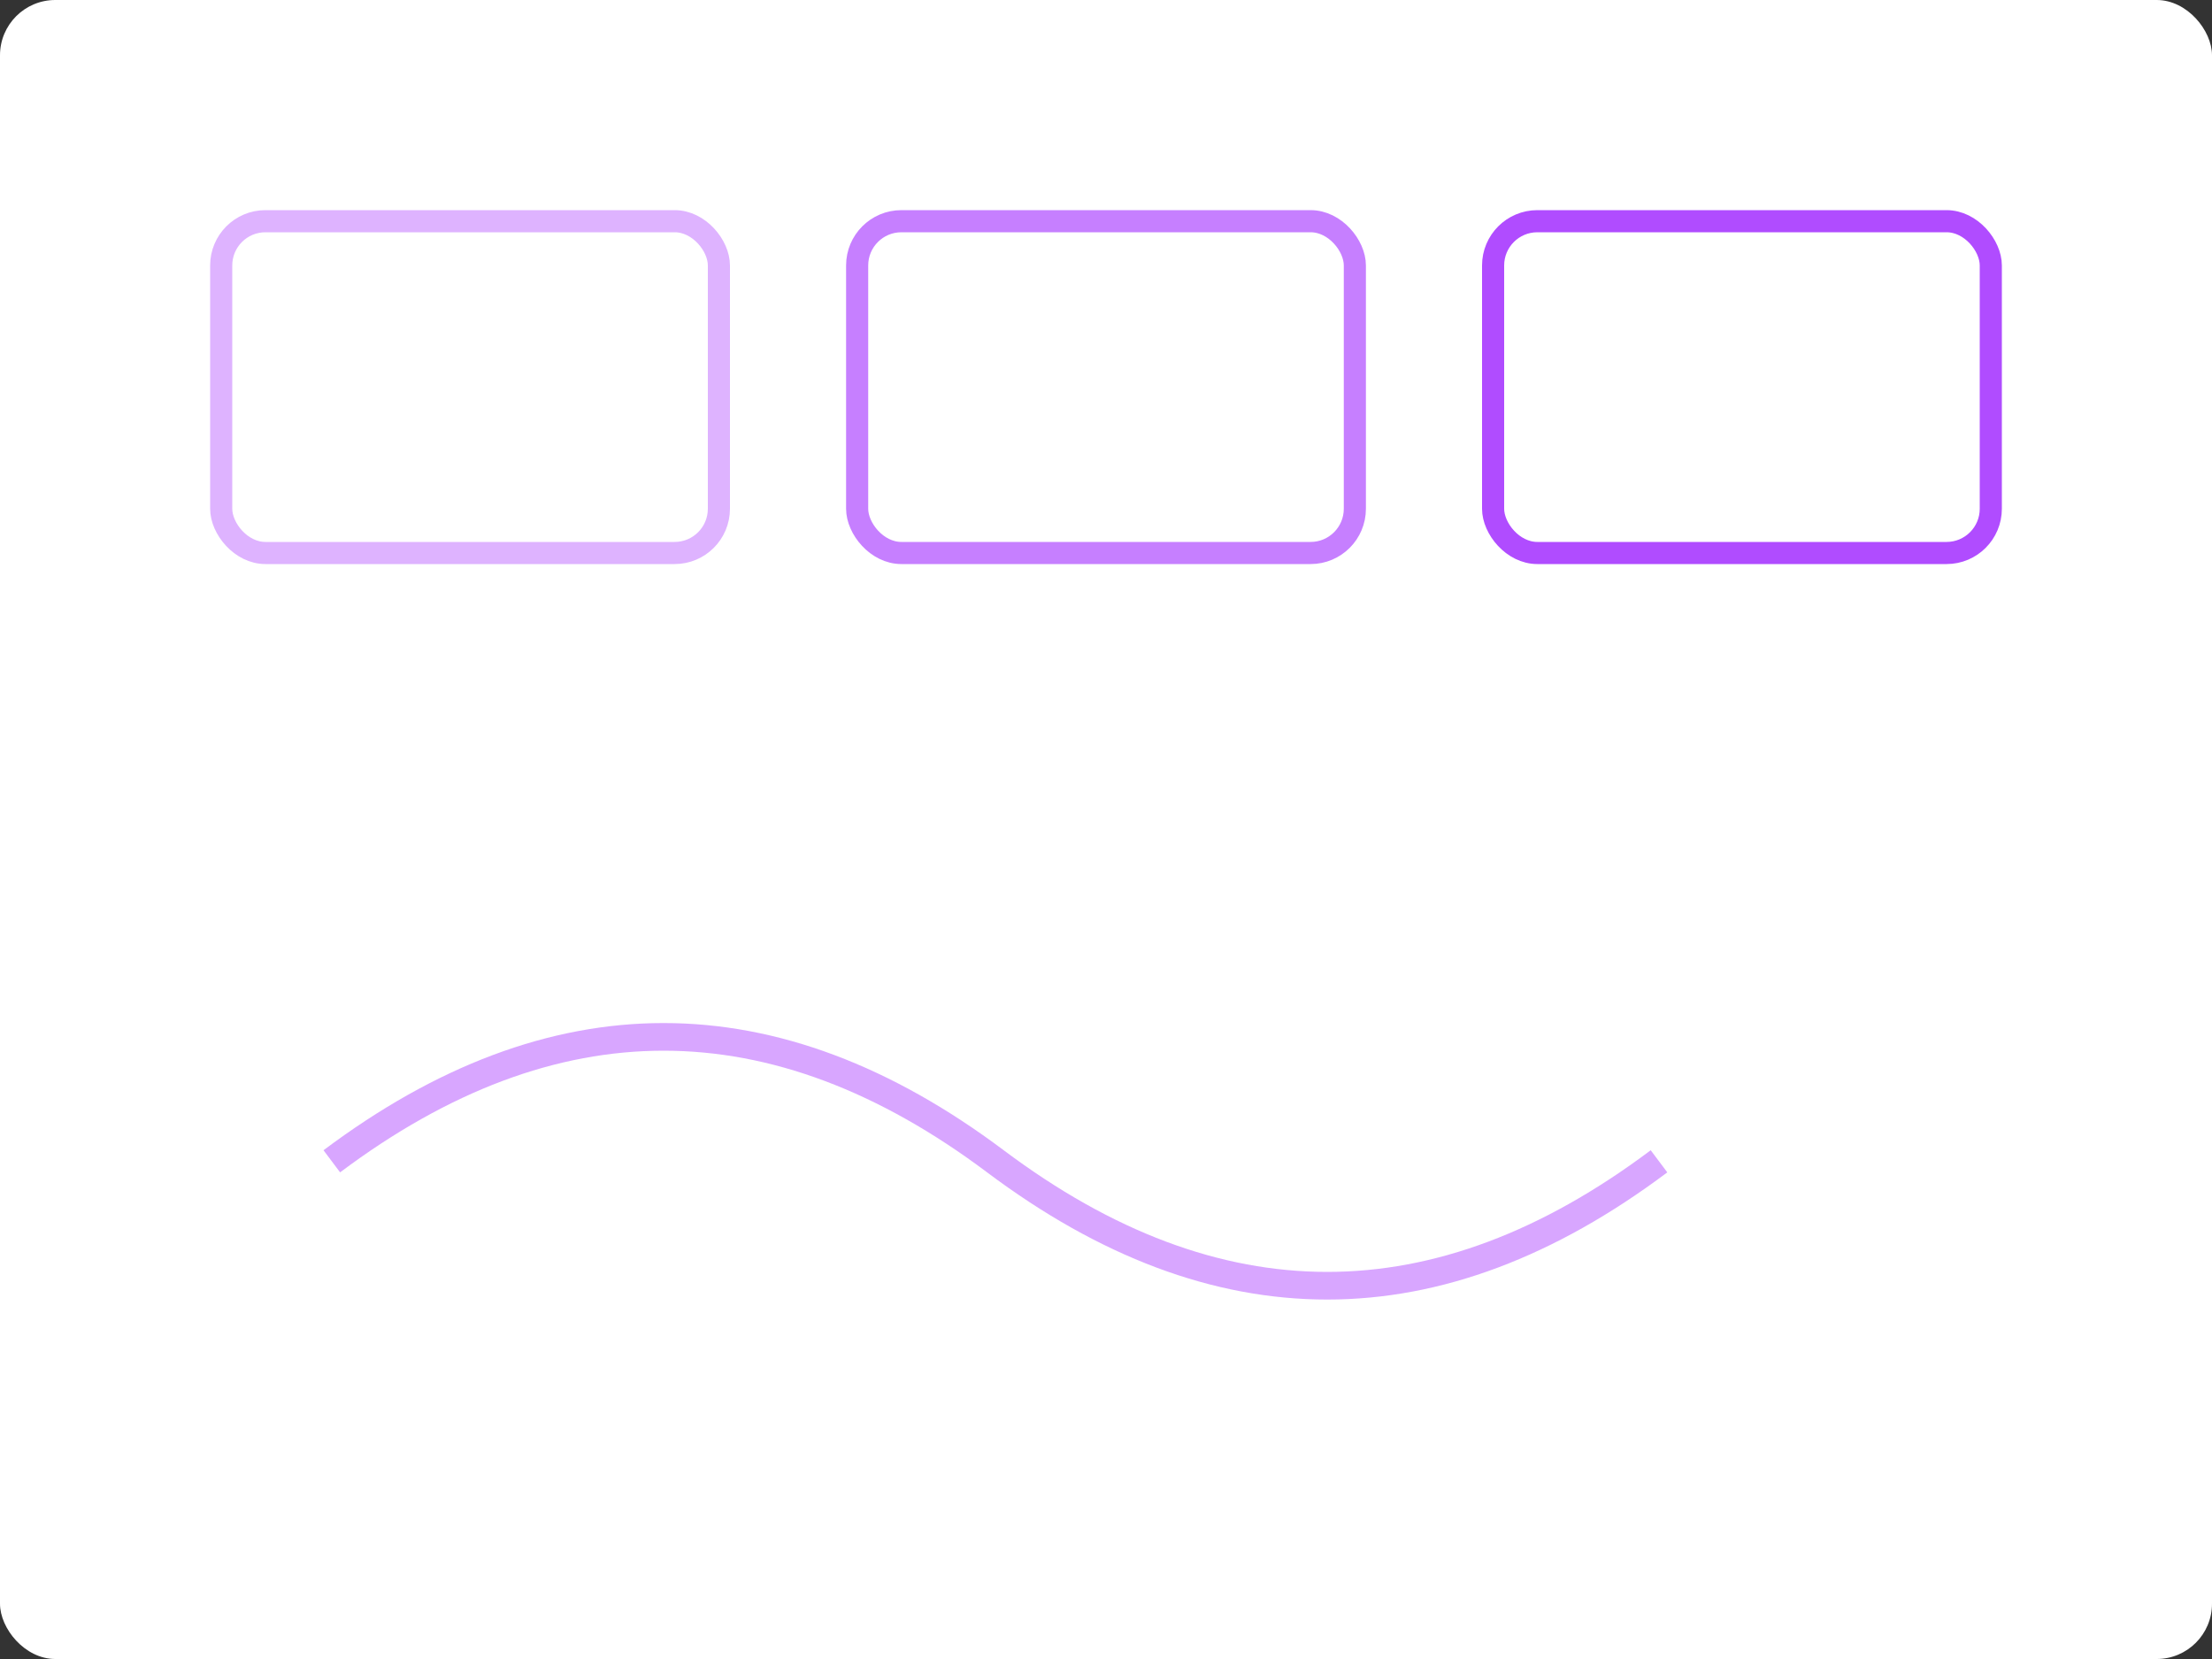 
          <svg xmlns="http://www.w3.org/2000/svg" viewBox="0 0 800 600">
            <rect x="0" y="0" width="800" height="600" fill="#333333" stroke="none"/>
            <rect width="800" height="600" rx="20" fill="#ffffff"/>
            <g stroke="#8F00FF" stroke-width="8" fill="none">
              <rect x="80" y="80" width="180" height="120" rx="16" opacity=".3"/>
              <rect x="310" y="80" width="180" height="120" rx="16" opacity=".5"/>
              <rect x="540" y="80" width="180" height="120" rx="16" opacity=".7"/>
            </g>
            <path d="M120 420c80-60 160-60 240 0s160 60 240 0" stroke="#8F00FF" stroke-width="10" fill="none" opacity=".35"/>
          </svg>